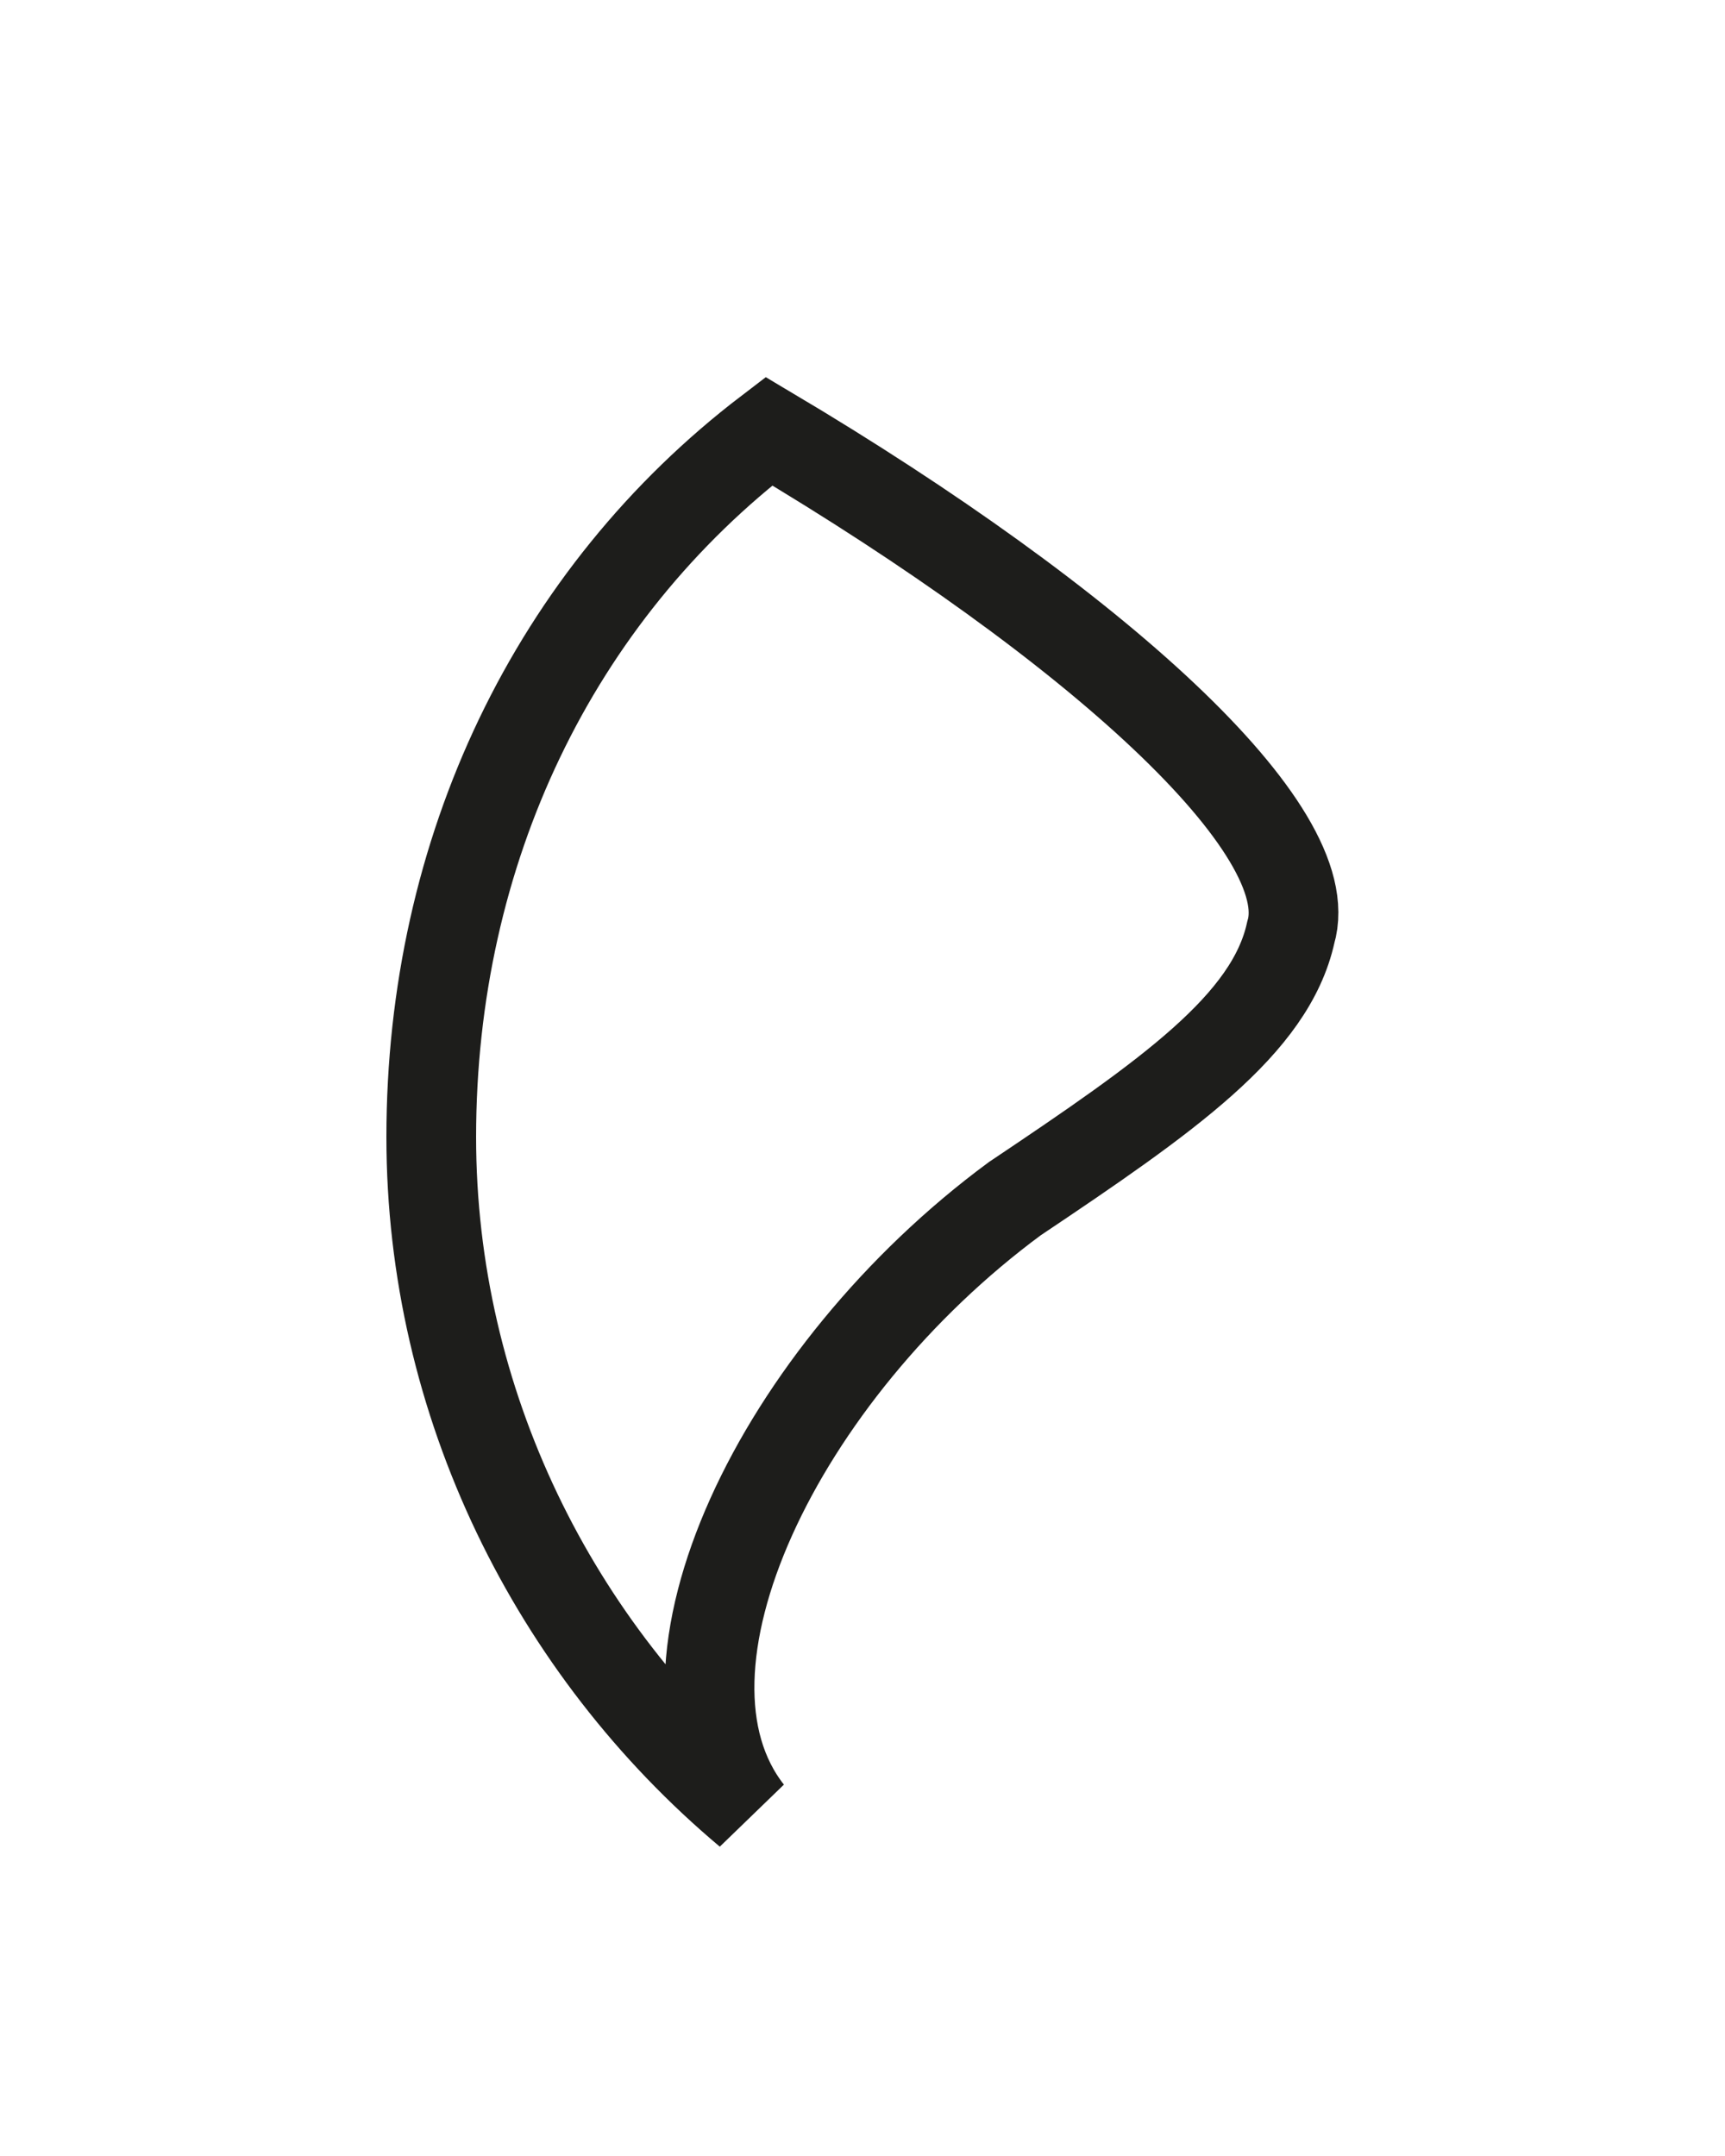 <?xml version="1.0" encoding="utf-8"?>
<svg xmlns="http://www.w3.org/2000/svg" fill="none" height="100%" overflow="visible" preserveAspectRatio="none" style="display: block;" viewBox="0 0 4 5" width="100%">
<path d="M1.783 1C2.542 1.451 3.064 1.925 2.993 2.163C2.946 2.376 2.708 2.542 2.353 2.78C1.807 3.183 1.475 3.871 1.736 4.203C1.285 3.824 1 3.254 1 2.637C1 1.973 1.285 1.38 1.783 1Z" id="Vector" stroke="#1D1D1B" stroke-miterlimit="3.864" stroke-width="0.208"/>
</svg>